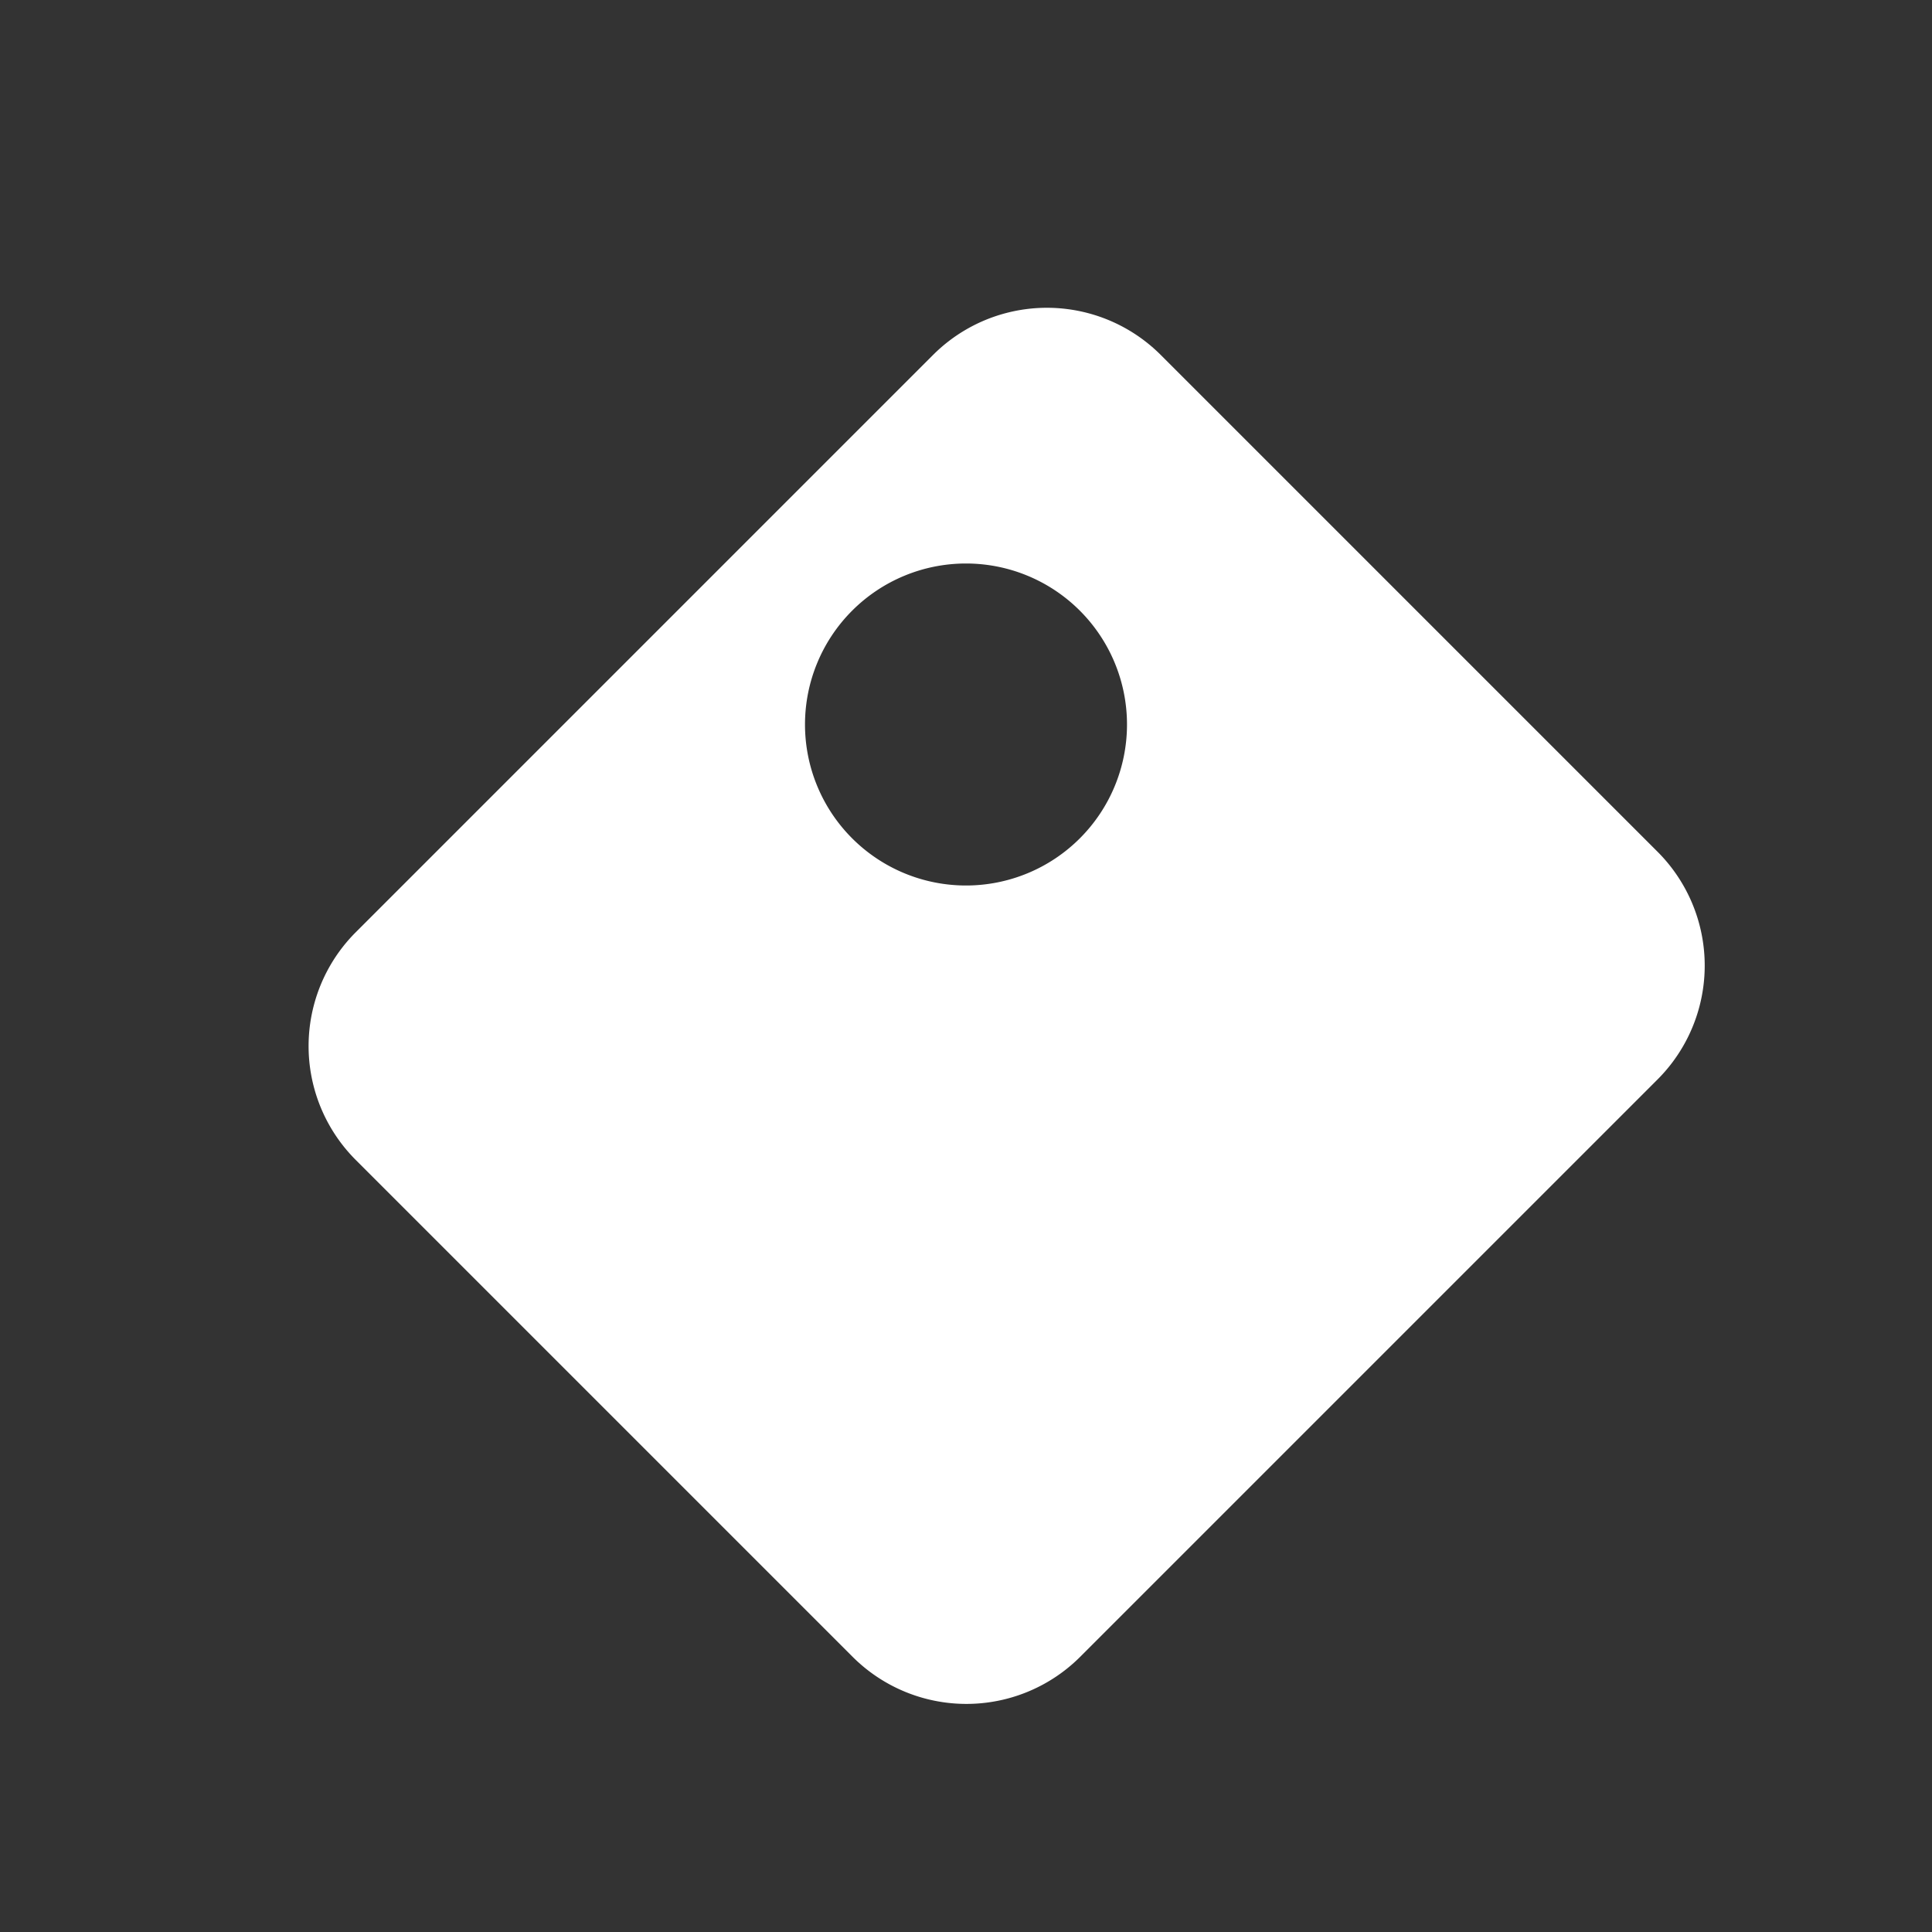 <?xml version="1.0" encoding="UTF-8"?> <svg xmlns="http://www.w3.org/2000/svg" width="24" height="24" viewBox="0 0 24 24" fill="none"><rect x="0" y="0" width="24" height="24" fill="#333333" stroke="none"/><path d="M20.59 13.41l-7.17 7.17a2 2 0 01-2.83 0l-6.17-6.17a2 2 0 010-2.83l7.17-7.17a2 2 0 012.83 0l6.17 6.17a2 2 0 010 2.83zM12 7a2 2 0 100 4 2 2 0 000-4z" fill="white"></path></svg> 